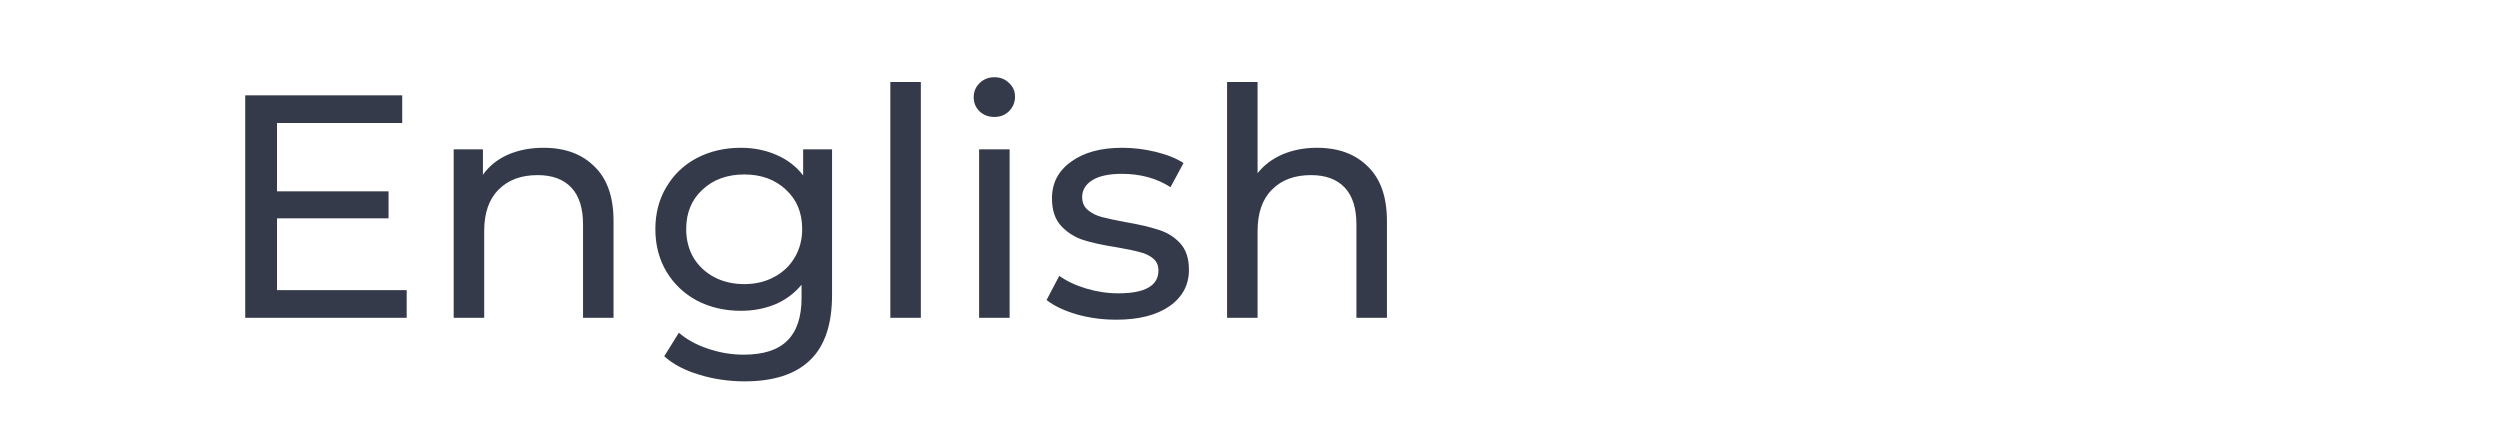 <svg width="118" height="21" viewBox="0 0 118 21" fill="none" xmlns="http://www.w3.org/2000/svg">
<path d="M19.195 13.695V15H11.575V4.5H18.985V5.805H13.075V9.03H18.34V10.305H13.075V13.695H19.195ZM25.659 6.975C26.669 6.975 27.469 7.27 28.059 7.86C28.659 8.44 28.959 9.295 28.959 10.425V15H27.519V10.59C27.519 9.82 27.334 9.24 26.964 8.85C26.594 8.46 26.064 8.265 25.374 8.265C24.594 8.265 23.979 8.495 23.529 8.955C23.079 9.405 22.854 10.055 22.854 10.905V15H21.414V7.05H22.794V8.25C23.084 7.84 23.474 7.525 23.964 7.305C24.464 7.085 25.029 6.975 25.659 6.975ZM39.273 7.05V13.92C39.273 15.31 38.928 16.335 38.238 16.995C37.548 17.665 36.518 18 35.148 18C34.398 18 33.683 17.895 33.003 17.685C32.323 17.485 31.773 17.195 31.353 16.815L32.043 15.705C32.413 16.025 32.868 16.275 33.408 16.455C33.958 16.645 34.523 16.74 35.103 16.74C36.033 16.74 36.718 16.52 37.158 16.08C37.608 15.64 37.833 14.97 37.833 14.07V13.44C37.493 13.85 37.073 14.16 36.573 14.37C36.083 14.57 35.548 14.67 34.968 14.67C34.208 14.67 33.518 14.51 32.898 14.19C32.288 13.86 31.808 13.405 31.458 12.825C31.108 12.235 30.933 11.565 30.933 10.815C30.933 10.065 31.108 9.4 31.458 8.82C31.808 8.23 32.288 7.775 32.898 7.455C33.518 7.135 34.208 6.975 34.968 6.975C35.568 6.975 36.123 7.085 36.633 7.305C37.153 7.525 37.578 7.85 37.908 8.28V7.05H39.273ZM35.133 13.41C35.653 13.41 36.118 13.3 36.528 13.08C36.948 12.86 37.273 12.555 37.503 12.165C37.743 11.765 37.863 11.315 37.863 10.815C37.863 10.045 37.608 9.425 37.098 8.955C36.588 8.475 35.933 8.235 35.133 8.235C34.323 8.235 33.663 8.475 33.153 8.955C32.643 9.425 32.388 10.045 32.388 10.815C32.388 11.315 32.503 11.765 32.733 12.165C32.973 12.555 33.298 12.86 33.708 13.08C34.128 13.3 34.603 13.41 35.133 13.41ZM42.024 3.87H43.464V15H42.024V3.87ZM46.214 7.05H47.654V15H46.214V7.05ZM46.934 5.52C46.654 5.52 46.419 5.43 46.229 5.25C46.049 5.07 45.959 4.85 45.959 4.59C45.959 4.33 46.049 4.11 46.229 3.93C46.419 3.74 46.654 3.645 46.934 3.645C47.214 3.645 47.444 3.735 47.624 3.915C47.814 4.085 47.909 4.3 47.909 4.56C47.909 4.83 47.814 5.06 47.624 5.25C47.444 5.43 47.214 5.52 46.934 5.52ZM52.683 15.09C52.033 15.09 51.408 15.005 50.808 14.835C50.208 14.655 49.738 14.43 49.398 14.16L49.998 13.02C50.348 13.27 50.773 13.47 51.273 13.62C51.773 13.77 52.278 13.845 52.788 13.845C54.048 13.845 54.678 13.485 54.678 12.765C54.678 12.525 54.593 12.335 54.423 12.195C54.253 12.055 54.038 11.955 53.778 11.895C53.528 11.825 53.168 11.75 52.698 11.67C52.058 11.57 51.533 11.455 51.123 11.325C50.723 11.195 50.378 10.975 50.088 10.665C49.798 10.355 49.653 9.92 49.653 9.36C49.653 8.64 49.953 8.065 50.553 7.635C51.153 7.195 51.958 6.975 52.968 6.975C53.498 6.975 54.028 7.04 54.558 7.17C55.088 7.3 55.523 7.475 55.863 7.695L55.248 8.835C54.598 8.415 53.833 8.205 52.953 8.205C52.343 8.205 51.878 8.305 51.558 8.505C51.238 8.705 51.078 8.97 51.078 9.3C51.078 9.56 51.168 9.765 51.348 9.915C51.528 10.065 51.748 10.175 52.008 10.245C52.278 10.315 52.653 10.395 53.133 10.485C53.773 10.595 54.288 10.715 54.678 10.845C55.078 10.965 55.418 11.175 55.698 11.475C55.978 11.775 56.118 12.195 56.118 12.735C56.118 13.455 55.808 14.03 55.188 14.46C54.578 14.88 53.743 15.09 52.683 15.09ZM62.163 6.975C63.173 6.975 63.973 7.27 64.563 7.86C65.163 8.44 65.463 9.295 65.463 10.425V15H64.023V10.59C64.023 9.82 63.838 9.24 63.468 8.85C63.098 8.46 62.568 8.265 61.878 8.265C61.098 8.265 60.483 8.495 60.033 8.955C59.583 9.405 59.358 10.055 59.358 10.905V15H57.918V3.87H59.358V8.175C59.658 7.795 60.048 7.5 60.528 7.29C61.018 7.08 61.563 6.975 62.163 6.975Z" fill="#343A4A"/>
</svg>
